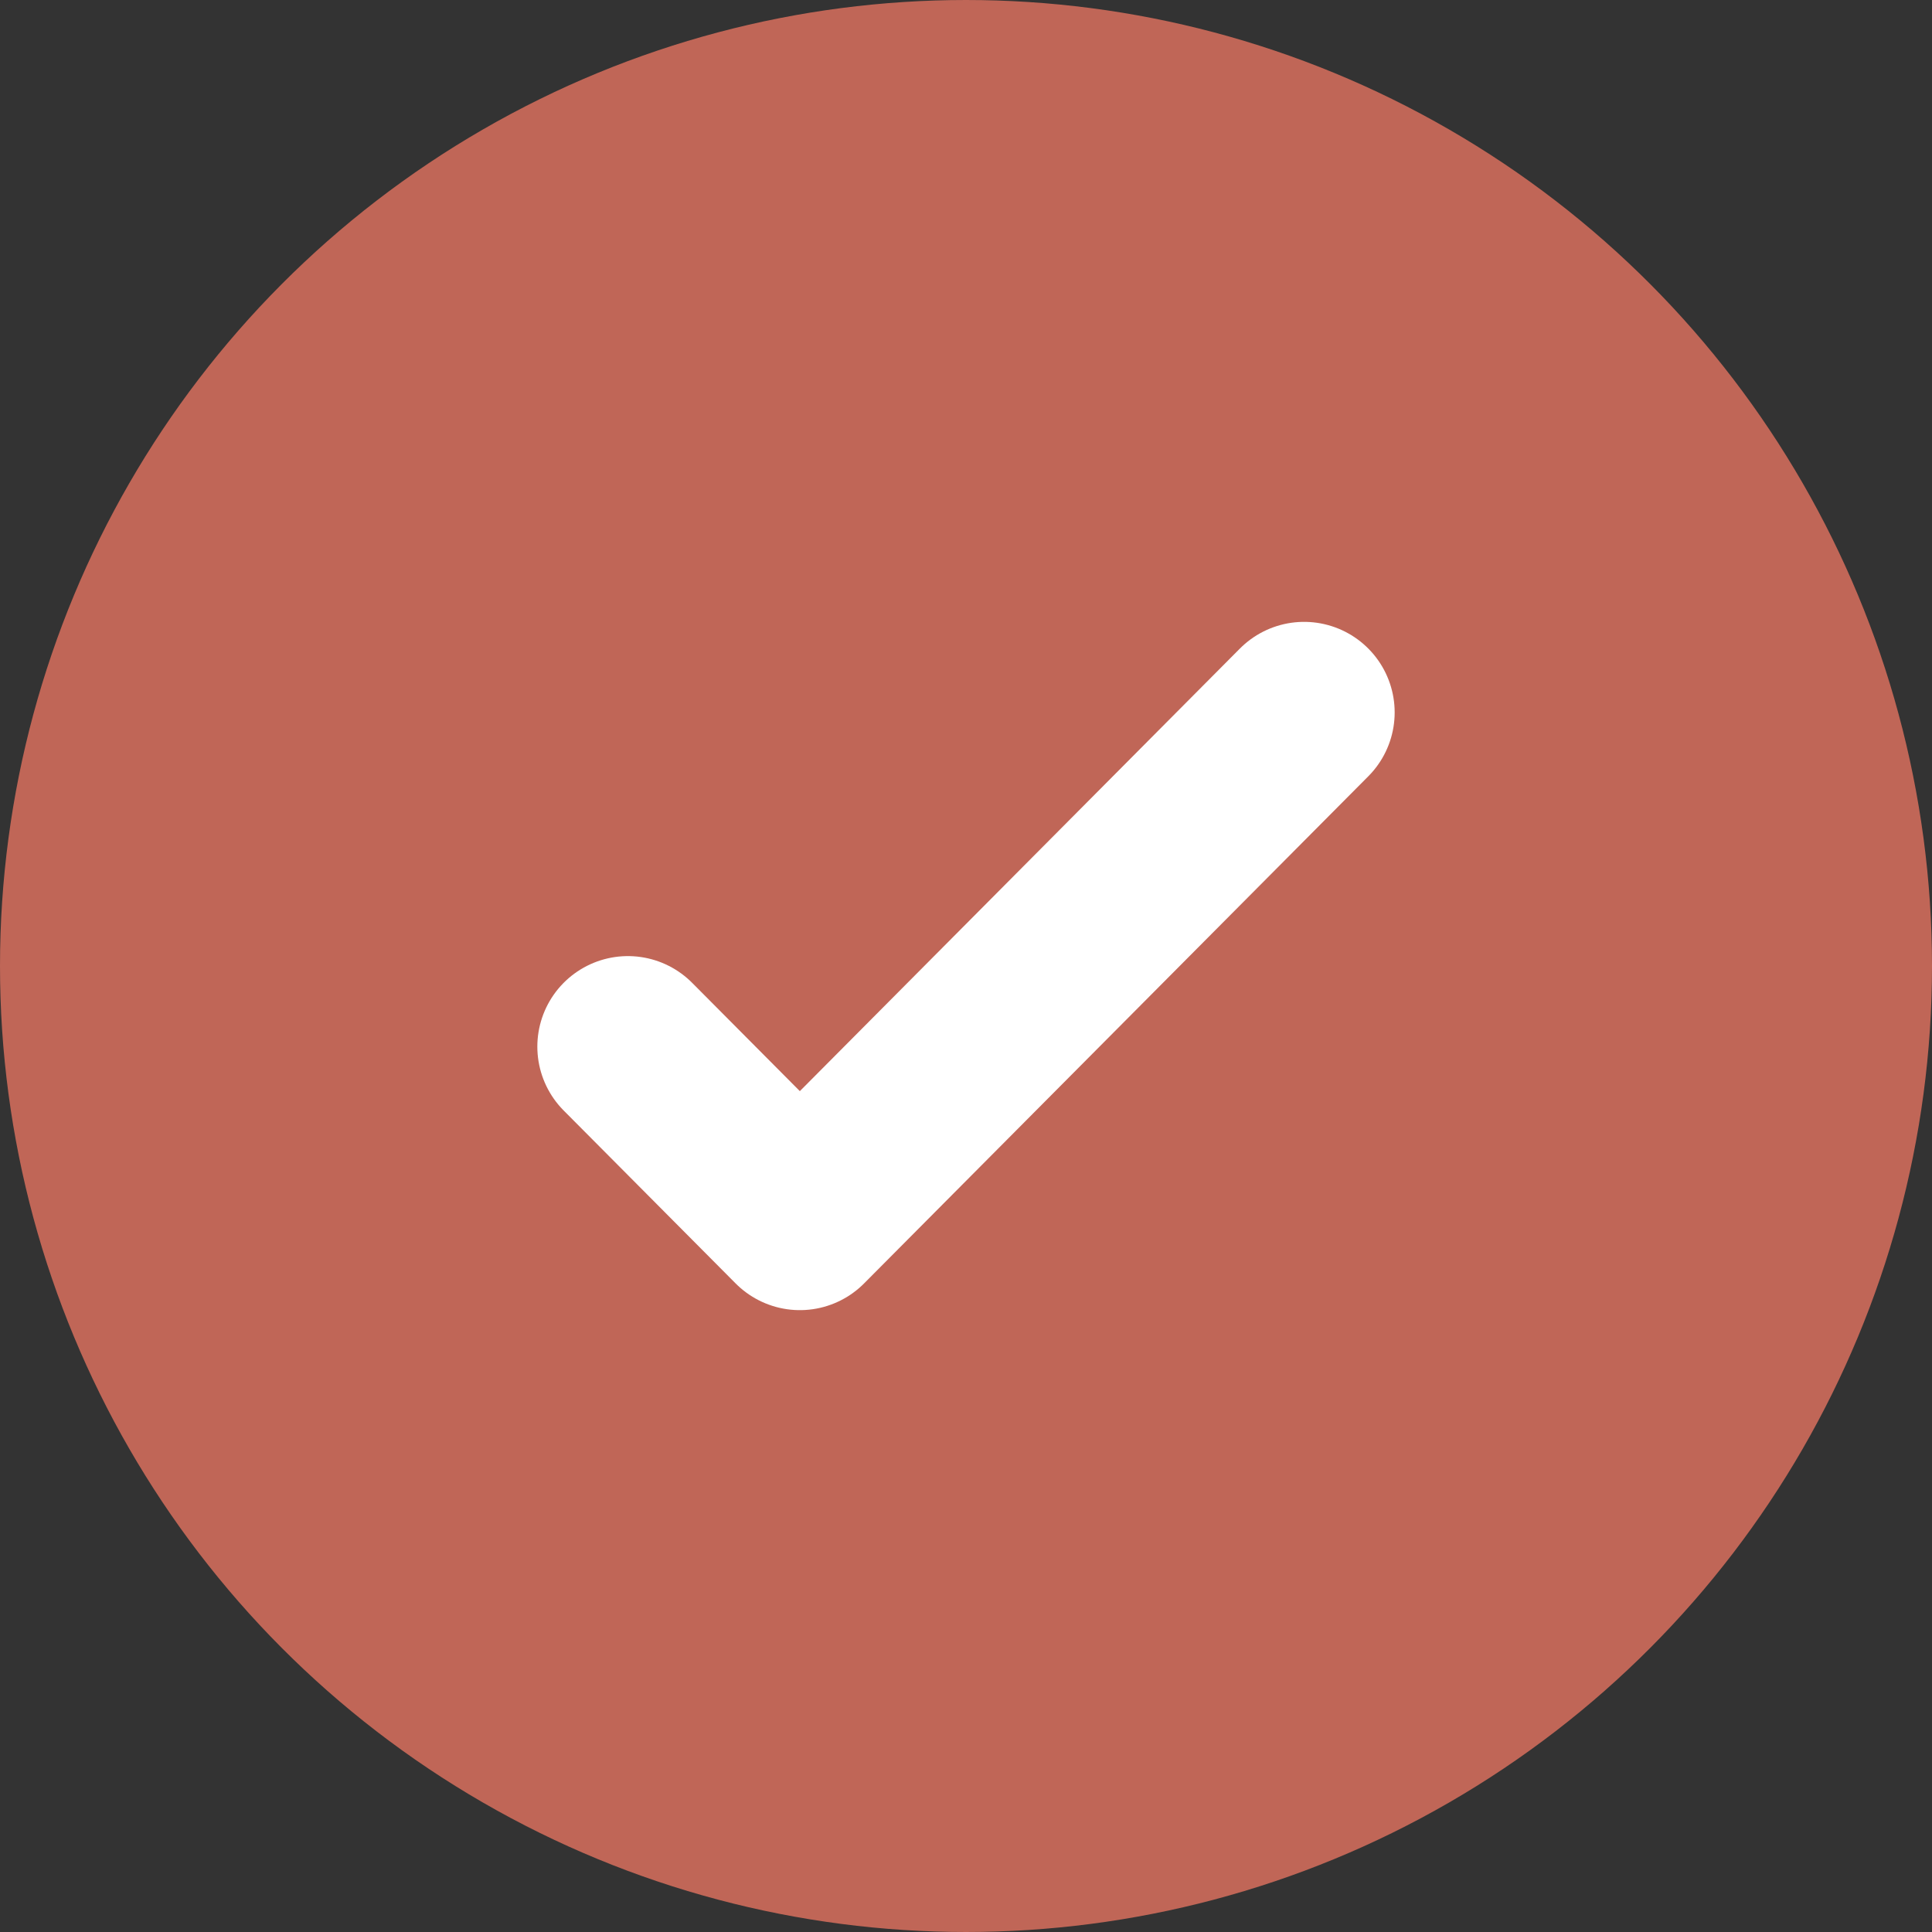 <?xml version="1.0" encoding="UTF-8"?> <svg xmlns="http://www.w3.org/2000/svg" width="16" height="16" viewBox="0 0 16 16" fill="none"><rect x="0" y="0" width="16" height="16" fill="#333333" stroke="none"/><circle cx="8" cy="8" r="7" fill="#C06657" stroke="#C06657" stroke-width="2"></circle><path d="M10.8 5.9L6.624 10.1L5.2 8.668" stroke="white" stroke-width="1.5" stroke-linecap="round" stroke-linejoin="round"></path></svg> 